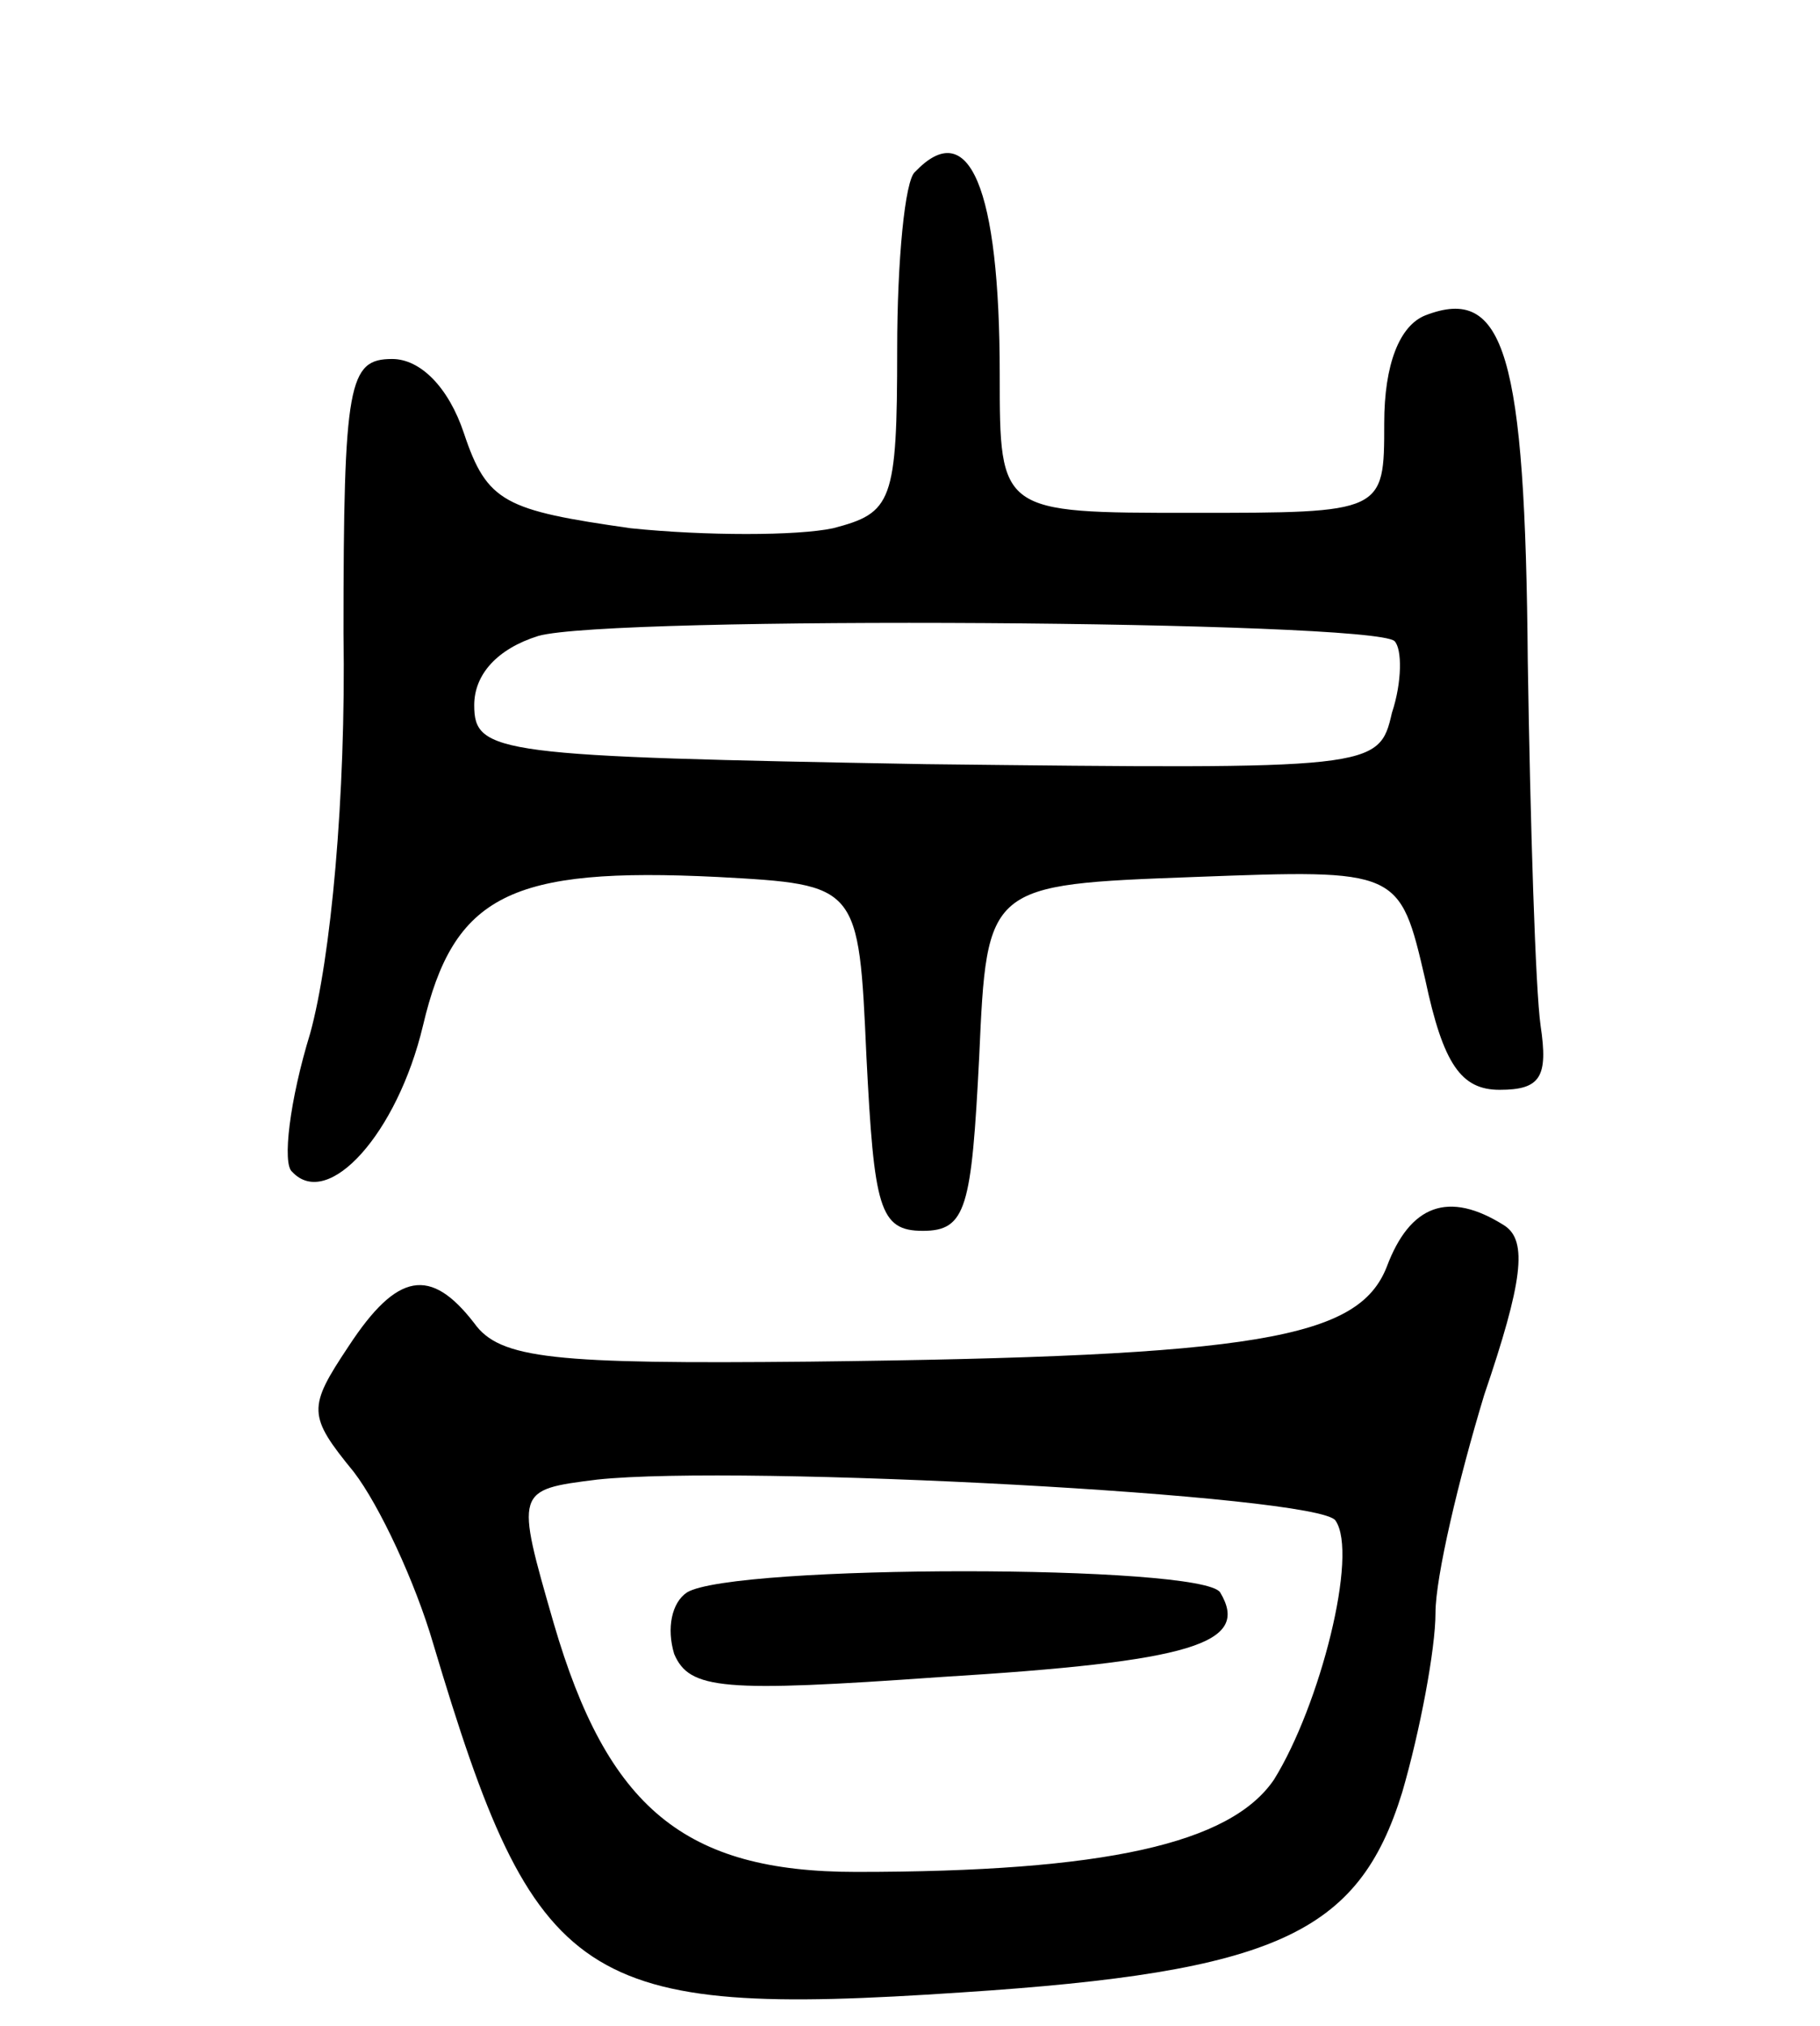<svg version="1.0" xmlns="http://www.w3.org/2000/svg" width="71" height="79" viewBox="0 0 71 79" ><g transform="translate(0,79) scale(0.1,-0.1)" ><path d="M357 723 c-4 -3 -7 -35 -7 -69 0 -60 -2 -64 -25 -70 -14 -3 -50 -3 -79 0 -49 7 -56 10 -65 37 -6 18 -17 29 -28 29 -17 0 -19 -9 -19 -107 1 -64 -5 -127 -13 -156 -8 -26 -11 -51 -7 -54 14 -15 41 15 51 57 12 51 34 62 115 58 55 -3 55 -3 58 -70 3 -59 5 -68 22 -68 17 0 19 9 22 68 3 67 3 67 84 70 80 3 80 3 90 -40 7 -33 14 -43 29 -43 16 0 19 5 16 25 -2 14 -4 78 -5 142 -1 120 -9 147 -40 135 -10 -4 -16 -19 -16 -42 0 -35 0 -35 -75 -35 -75 0 -75 0 -75 54 0 73 -12 101 -33 79z m187 -183 c3 -3 3 -16 -1 -28 -5 -22 -7 -22 -182 -20 -167 3 -176 4 -176 23 0 12 9 22 25 27 28 8 325 6 334 -2z"/><path d="M541 296 c-11 -28 -50 -35 -225 -37 -100 -1 -121 1 -131 15 -17 22 -30 20 -49 -9 -16 -24 -16 -27 2 -49 10 -13 24 -43 31 -67 40 -134 57 -146 206 -136 123 8 155 23 172 78 7 24 13 56 13 70 0 14 9 52 19 85 15 44 17 60 8 66 -22 14 -37 8 -46 -16z m-20 -99 c9 -13 -6 -72 -24 -101 -17 -25 -66 -36 -163 -36 -67 0 -97 25 -118 97 -15 52 -15 52 17 56 56 6 282 -6 288 -16z"/><path d="M268 169 c-6 -4 -8 -14 -5 -24 6 -14 19 -15 104 -9 98 6 121 13 109 33 -7 11 -190 11 -208 0z"/></g></svg> 
